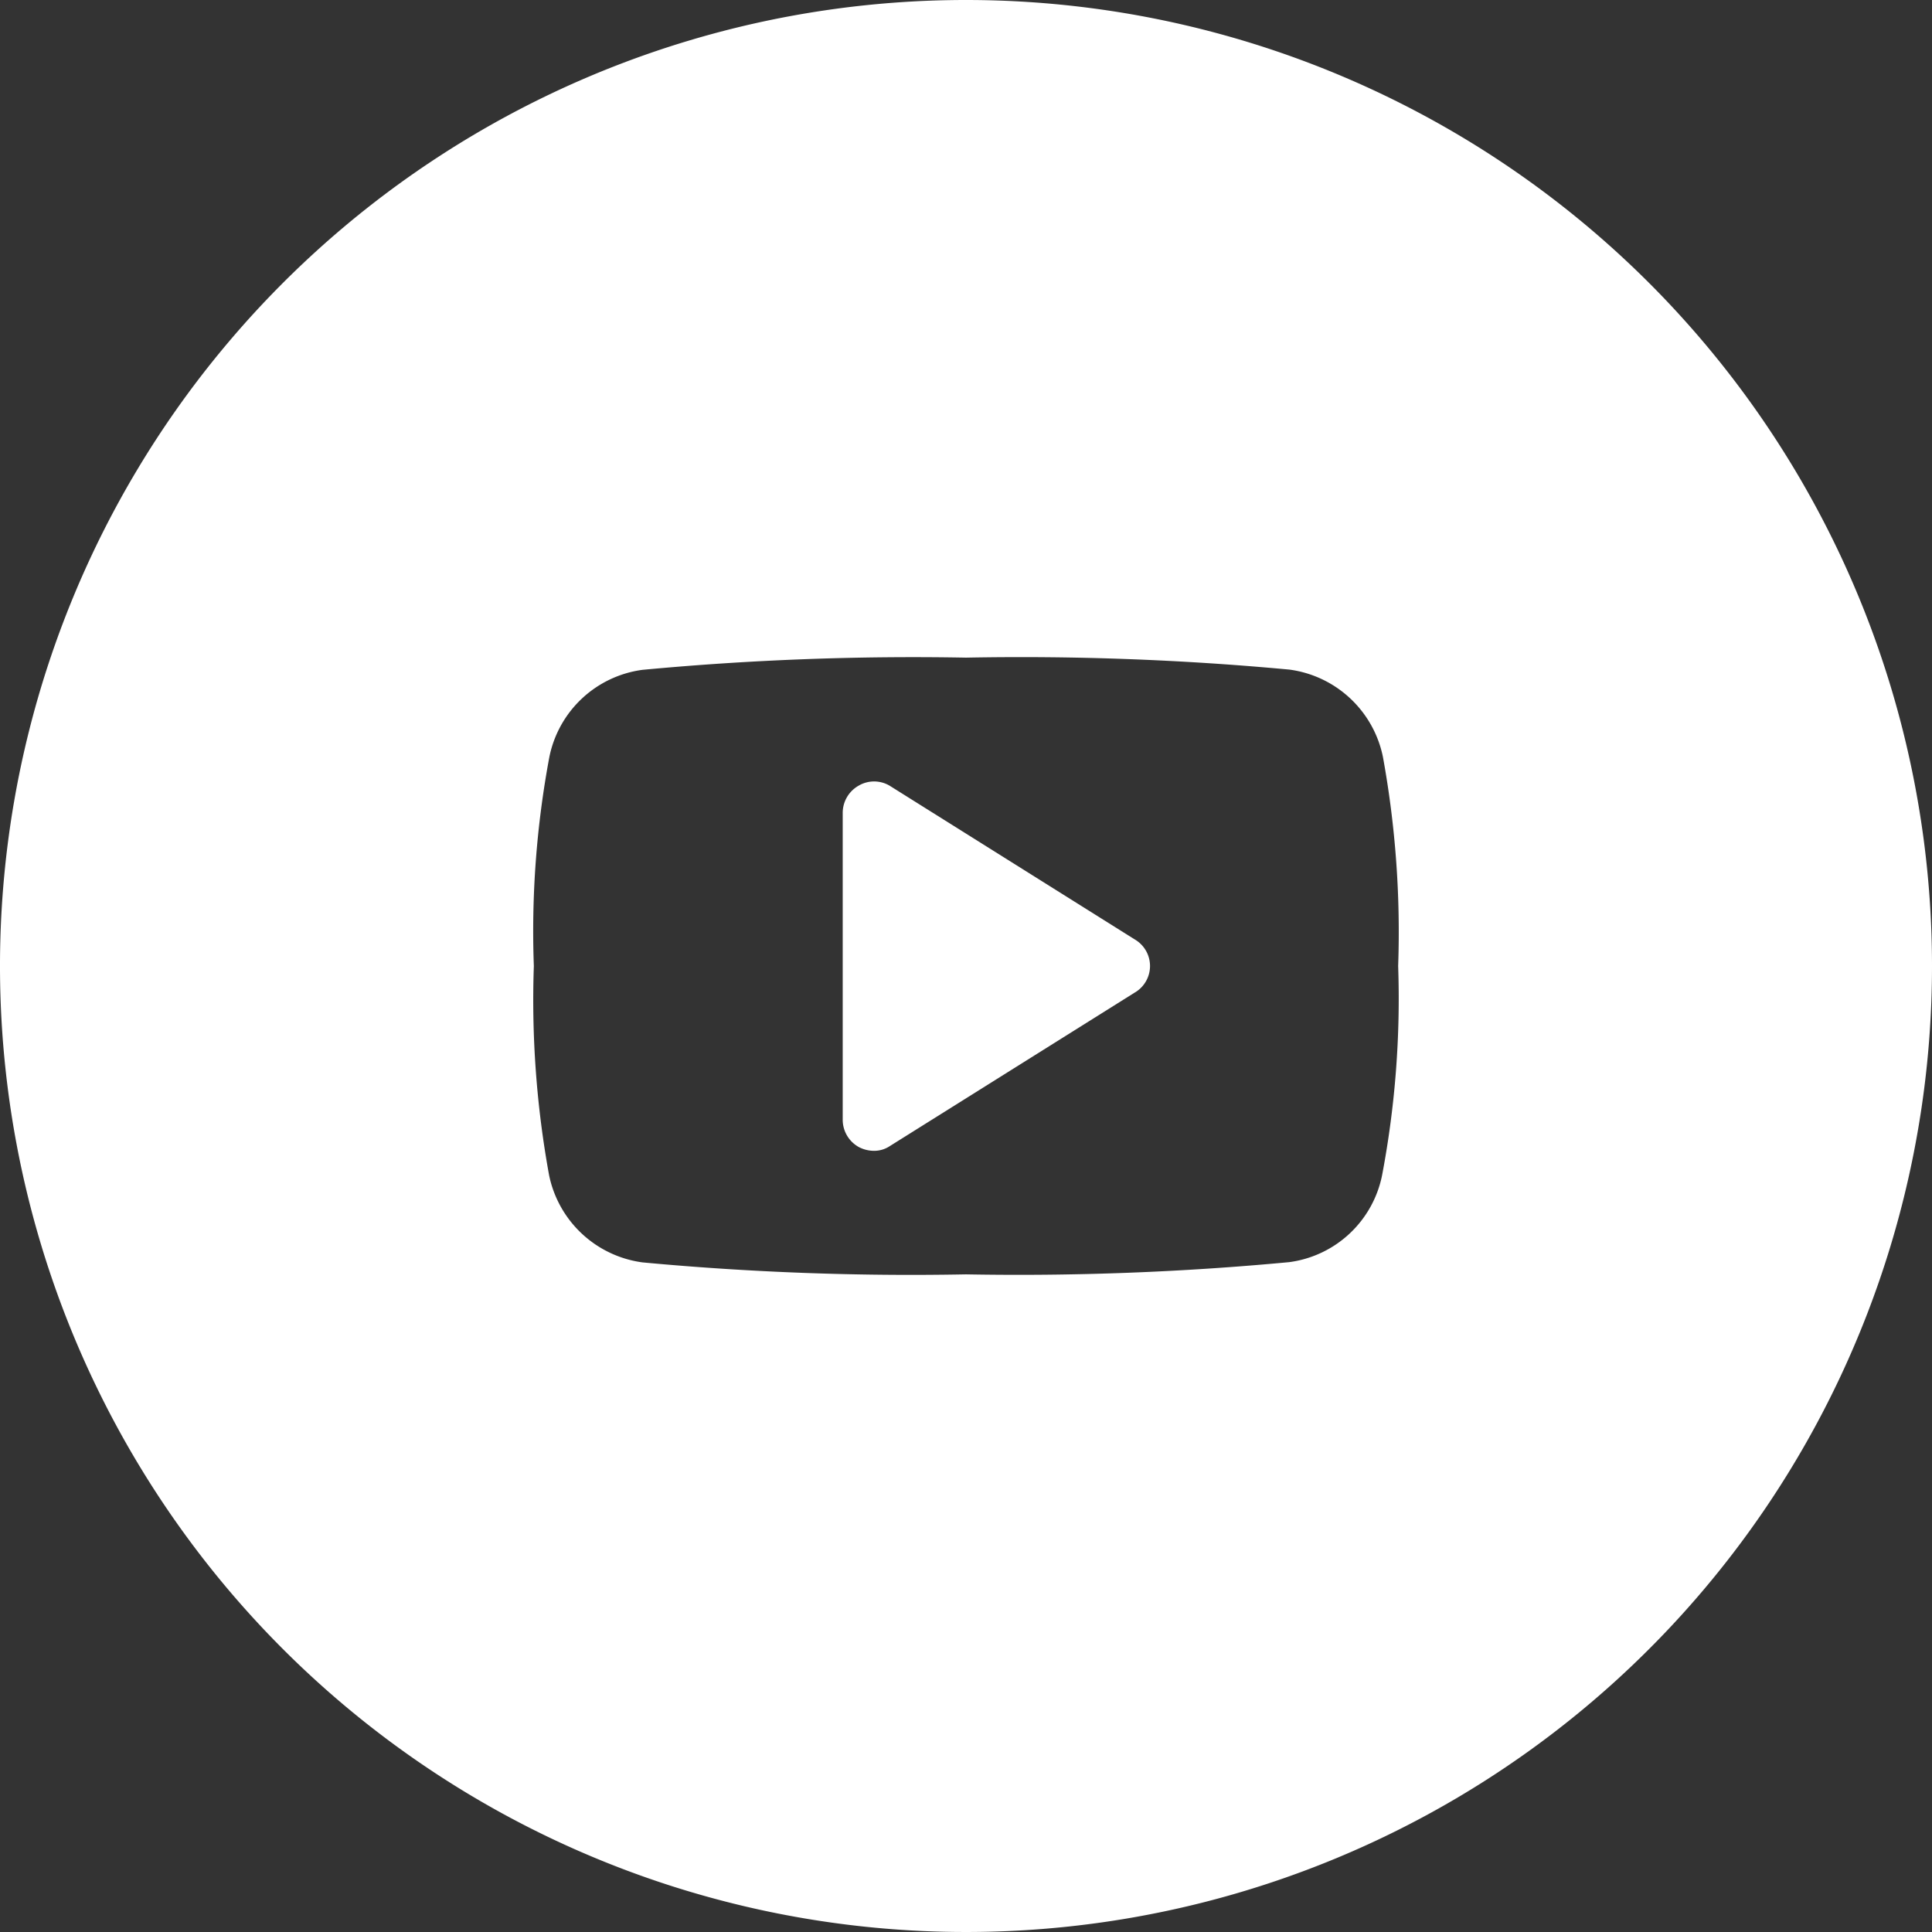 <svg viewBox="0 0 76 76" xmlns="http://www.w3.org/2000/svg"><rect x="0" y="0" width="76" height="76" fill="#333333" stroke="none"/><g fill="#fff"><path d="m44.71 37-9.71-6.09a1.2 1.2 0 0 0 -1.23 0 1.23 1.23 0 0 0 -.62 1.06v12.09a1.23 1.23 0 0 0 .63 1.06 1.29 1.29 0 0 0 .59.15 1.11 1.11 0 0 0 .64-.19l9.7-6.08a1.21 1.21 0 0 0 0-2z"/><path d="m38 0a38 38 0 1 0 38 38 38 38 0 0 0 -38-38zm16.37 46.22a4.3 4.3 0 0 1 -3.66 3.43 113.81 113.81 0 0 1 -12.71.48 113.81 113.81 0 0 1 -12.72-.47 4.34 4.34 0 0 1 -3.68-3.43 38.4 38.4 0 0 1 -.6-8.23 37.25 37.25 0 0 1 .61-8.22 4.32 4.32 0 0 1 3.66-3.43 113.81 113.81 0 0 1 12.73-.48 113.81 113.81 0 0 1 12.72.47 4.34 4.34 0 0 1 3.68 3.43 38.4 38.4 0 0 1 .6 8.23 37.25 37.25 0 0 1 -.63 8.22z"/></g></svg>